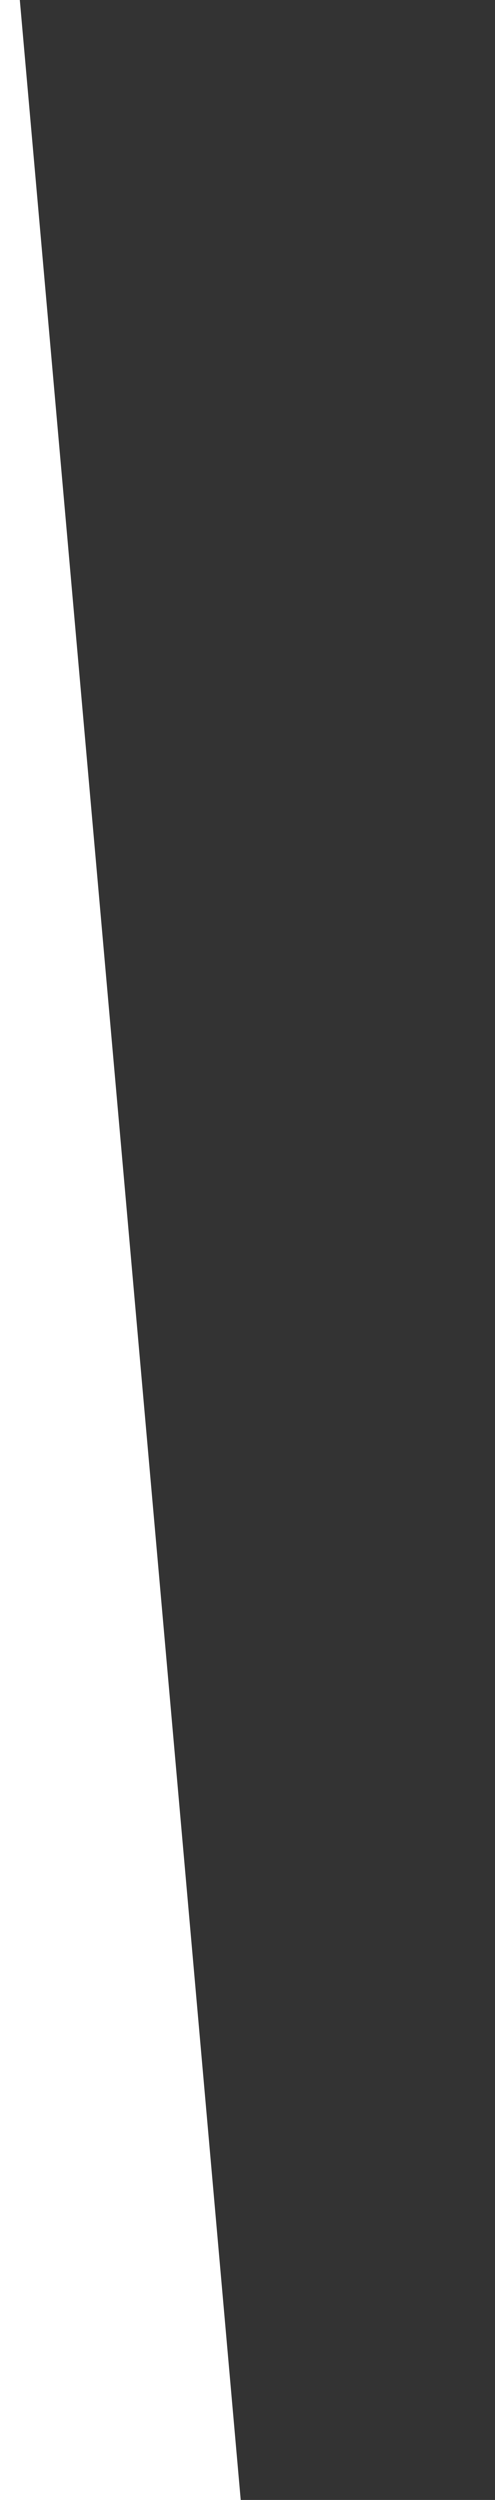 <?xml version="1.0" encoding="utf-8"?>
<!-- Generator: Adobe Illustrator 16.0.0, SVG Export Plug-In . SVG Version: 6.00 Build 0)  -->
<!DOCTYPE svg PUBLIC "-//W3C//DTD SVG 1.1//EN" "http://www.w3.org/Graphics/SVG/1.1/DTD/svg11.dtd">
<svg version="1.1" id="Vrstva_1" xmlns="http://www.w3.org/2000/svg" xmlns:xlink="http://www.w3.org/1999/xlink" x="0px" y="0px"
	 width="147.4px" height="743px" viewBox="0 0 147.4 743" enable-background="new 0 0 147.4 743" xml:space="preserve">
<path fill="#333333" d="M71.689,743.092H1190.1V0H5.899L71.689,743.092z"/>
</svg>
